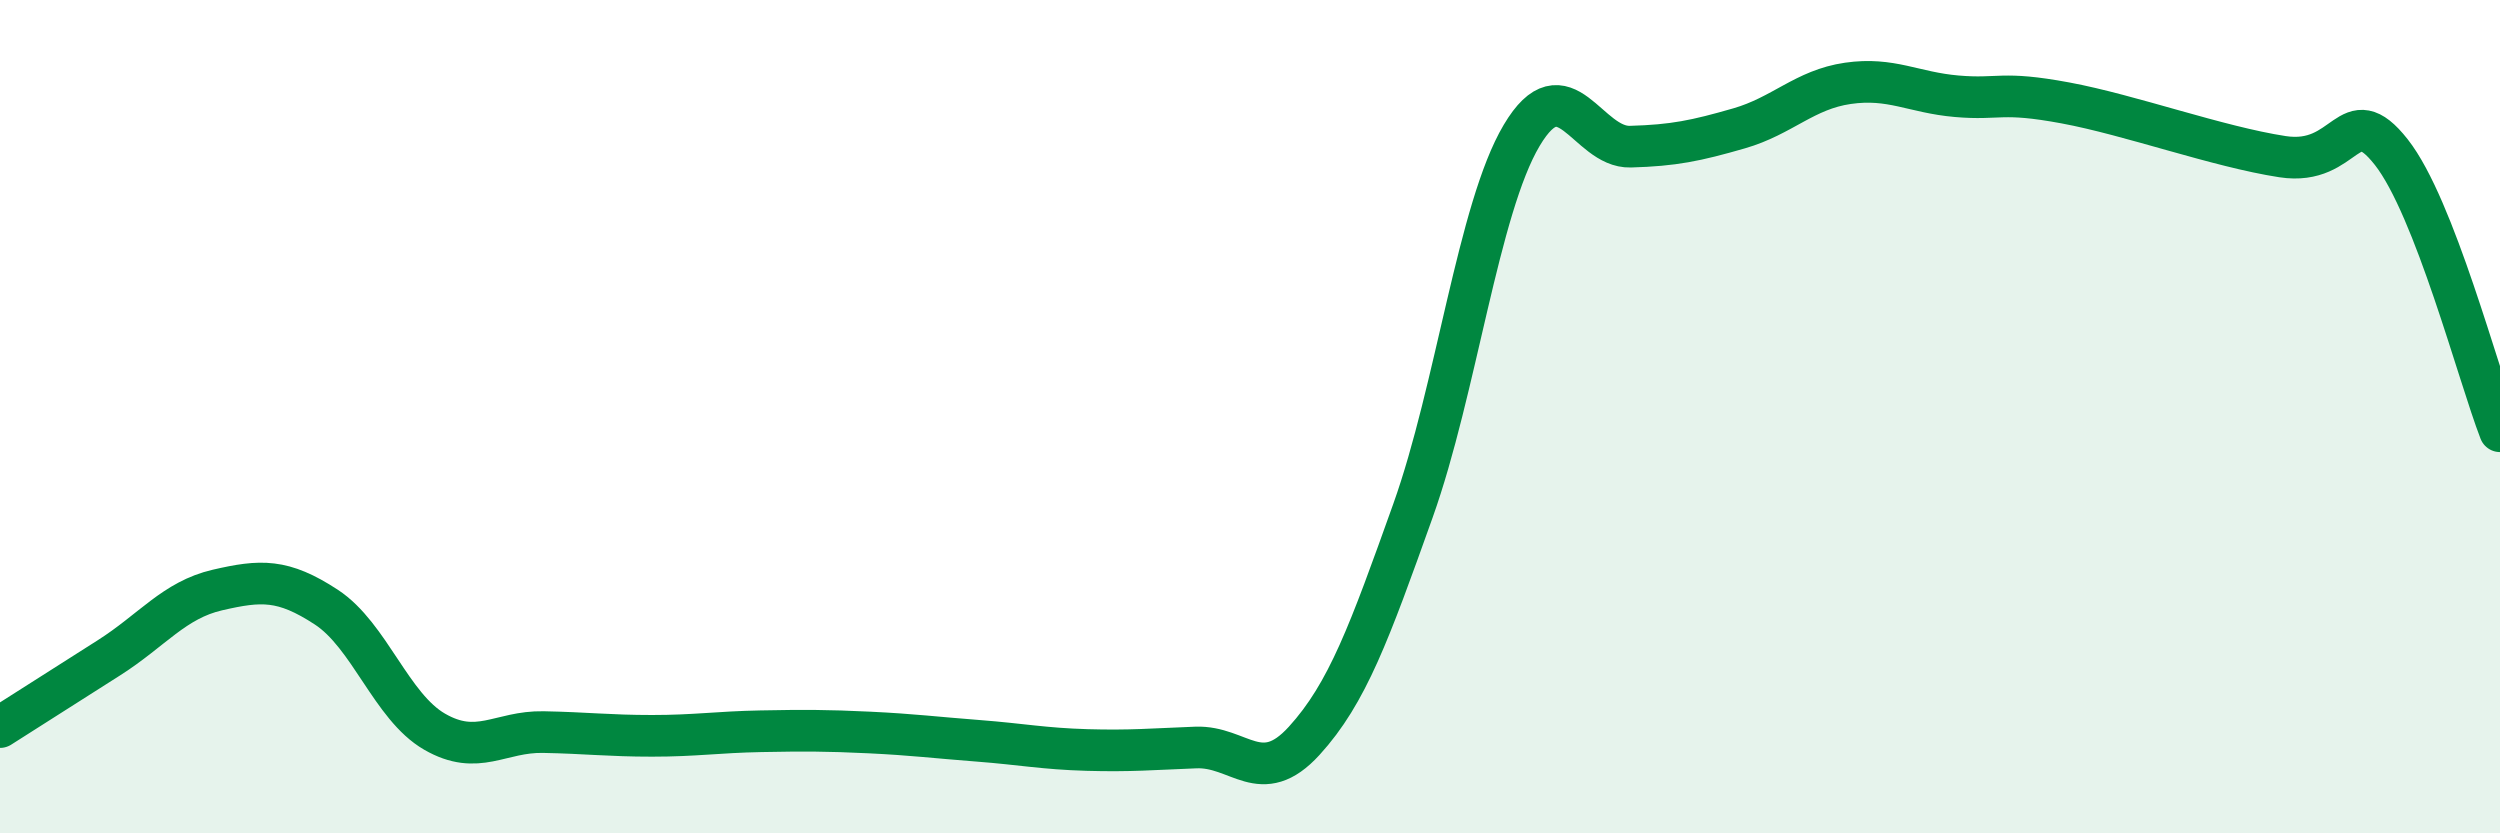
    <svg width="60" height="20" viewBox="0 0 60 20" xmlns="http://www.w3.org/2000/svg">
      <path
        d="M 0,17.45 C 0.52,17.12 1.57,16.45 2.61,15.79 C 3.65,15.13 4.18,14.4 5.22,14.16 C 6.26,13.92 6.79,13.89 7.83,14.57 C 8.87,15.25 9.39,16.96 10.43,17.56 C 11.47,18.16 12,17.55 13.04,17.57 C 14.08,17.59 14.61,17.66 15.65,17.66 C 16.69,17.66 17.22,17.57 18.26,17.55 C 19.3,17.53 19.83,17.53 20.87,17.58 C 21.91,17.63 22.44,17.7 23.48,17.78 C 24.52,17.86 25.05,17.97 26.09,18 C 27.13,18.03 27.66,17.98 28.7,17.94 C 29.74,17.9 30.26,18.92 31.3,17.78 C 32.34,16.64 32.87,15.17 33.91,12.26 C 34.95,9.35 35.48,5 36.52,3.25 C 37.56,1.5 38.09,3.55 39.13,3.52 C 40.17,3.49 40.7,3.38 41.74,3.08 C 42.78,2.78 43.31,2.15 44.35,2 C 45.39,1.85 45.92,2.22 46.96,2.31 C 48,2.4 48.01,2.18 49.57,2.47 C 51.13,2.76 53.22,3.52 54.78,3.76 C 56.34,4 56.35,2.33 57.39,3.65 C 58.43,4.97 59.48,9.01 60,10.35L60 20L0 20Z"
        fill="#008740"
        opacity="0.1"
        stroke-linecap="round"
        stroke-linejoin="round"
      />
      <path
        d="M 0,17.45 C 0.52,17.12 1.57,16.45 2.61,15.79 C 3.65,15.13 4.18,14.4 5.22,14.16 C 6.26,13.92 6.79,13.89 7.83,14.57 C 8.87,15.25 9.39,16.96 10.43,17.56 C 11.47,18.16 12,17.55 13.04,17.57 C 14.08,17.59 14.61,17.66 15.65,17.66 C 16.69,17.66 17.22,17.57 18.26,17.55 C 19.3,17.53 19.83,17.53 20.87,17.58 C 21.91,17.63 22.44,17.7 23.48,17.78 C 24.52,17.86 25.05,17.97 26.09,18 C 27.13,18.03 27.66,17.98 28.7,17.94 C 29.74,17.9 30.26,18.92 31.3,17.78 C 32.34,16.64 32.87,15.17 33.91,12.26 C 34.95,9.35 35.48,5 36.52,3.25 C 37.56,1.5 38.09,3.55 39.13,3.52 C 40.17,3.49 40.7,3.38 41.74,3.08 C 42.78,2.78 43.31,2.15 44.35,2 C 45.39,1.85 45.92,2.22 46.96,2.31 C 48,2.4 48.01,2.18 49.57,2.47 C 51.13,2.76 53.22,3.52 54.78,3.76 C 56.34,4 56.35,2.33 57.39,3.65 C 58.43,4.97 59.48,9.01 60,10.35"
        stroke="#008740"
        stroke-width="1"
        fill="none"
        stroke-linecap="round"
        stroke-linejoin="round"
      />
    </svg>
  